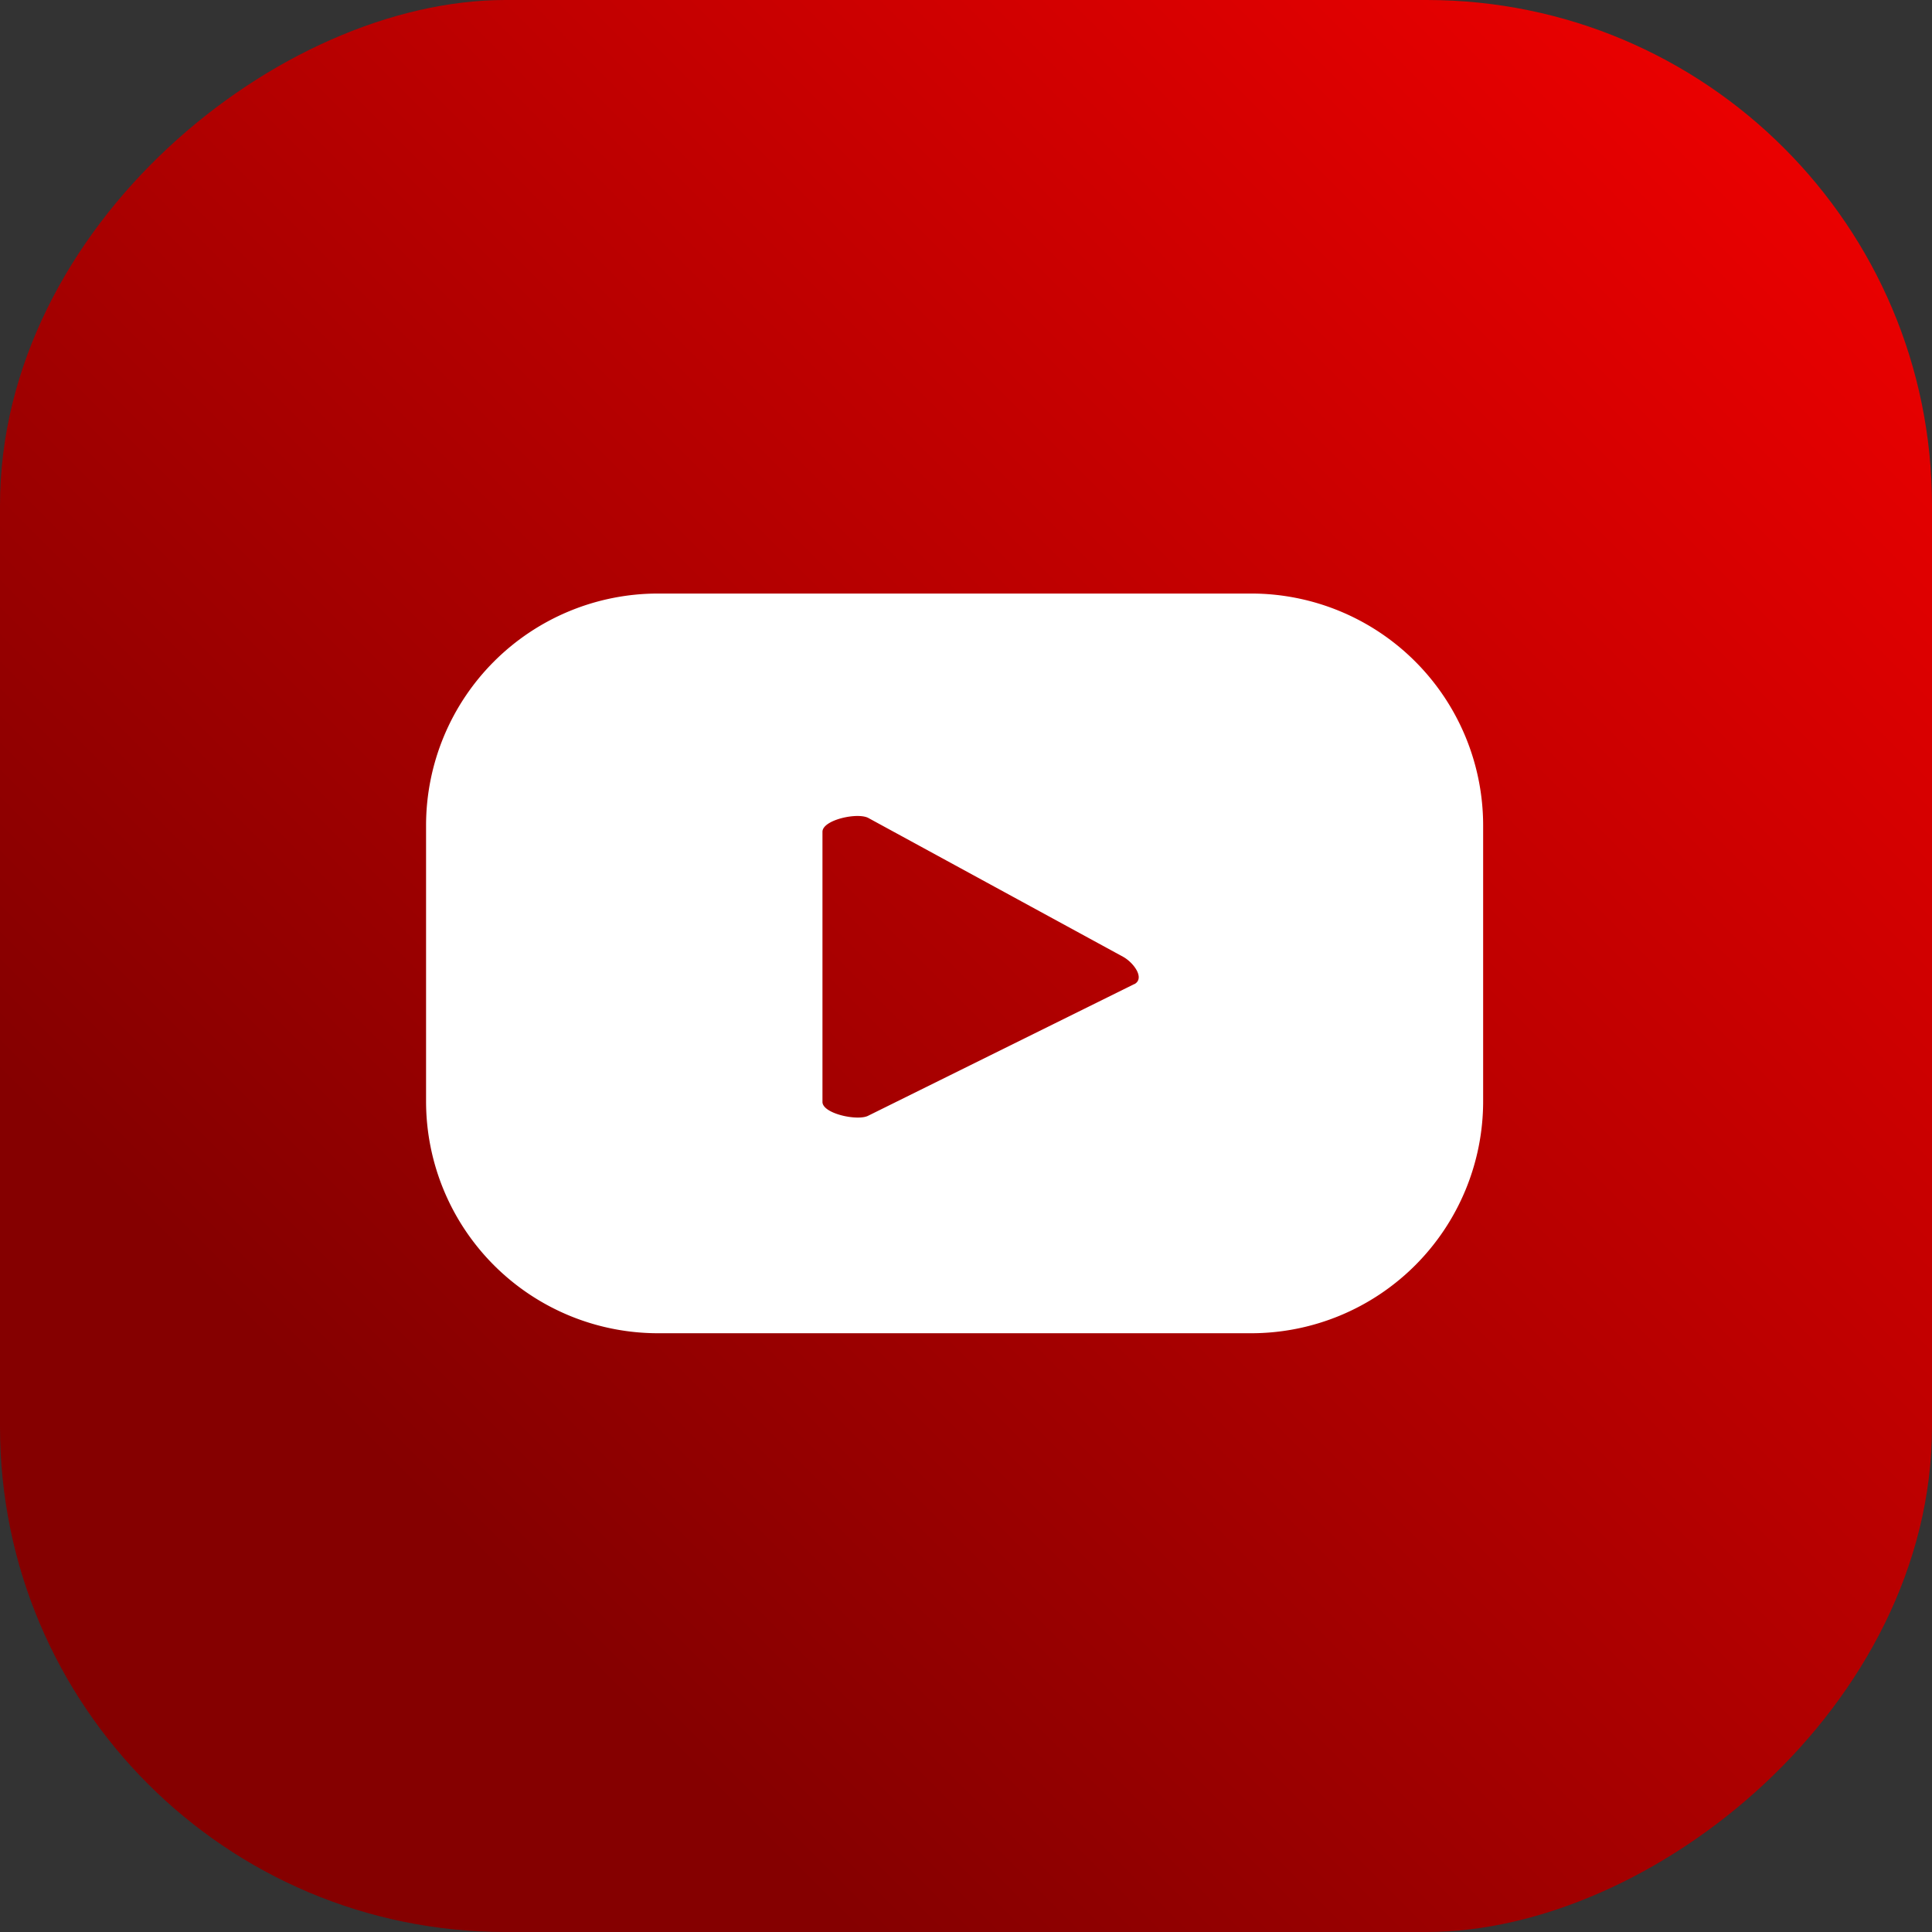 <?xml version="1.0" encoding="UTF-8"?> <svg xmlns="http://www.w3.org/2000/svg" xmlns:xlink="http://www.w3.org/1999/xlink" width="29.243" height="29.243" viewBox="0 0 29.243 29.243"><rect x="0" y="0" width="29.243" height="29.243" fill="#333333" stroke="none"/><defs><linearGradient id="a" x1="5.28" y1="-5.412" x2="6.126" y2="-4.565" gradientUnits="objectBoundingBox"><stop offset="0" stop-color="red"></stop><stop offset="1" stop-color="#850000"></stop></linearGradient></defs><g transform="translate(-2767.226 -8723.72)"><rect width="29.243" height="29.243" rx="7.649" transform="translate(2796.469 8723.72) rotate(90)" fill="url(#a)"></rect><path d="M96.835,104.426a3.511,3.511,0,0,0-3.511-3.511H84.346a3.511,3.511,0,0,0-3.511,3.511V108.6a3.511,3.511,0,0,0,3.511,3.511h8.978a3.511,3.511,0,0,0,3.511-3.511Zm-5.28,2.4-4.026,1.992c-.157.085-.694-.029-.694-.208v-4.089c0-.182.541-.3.7-.206l3.854,2.1C91.549,106.506,91.719,106.74,91.555,106.828Z" transform="translate(2692.84 8631.789)" fill="#fff"></path></g></svg> 